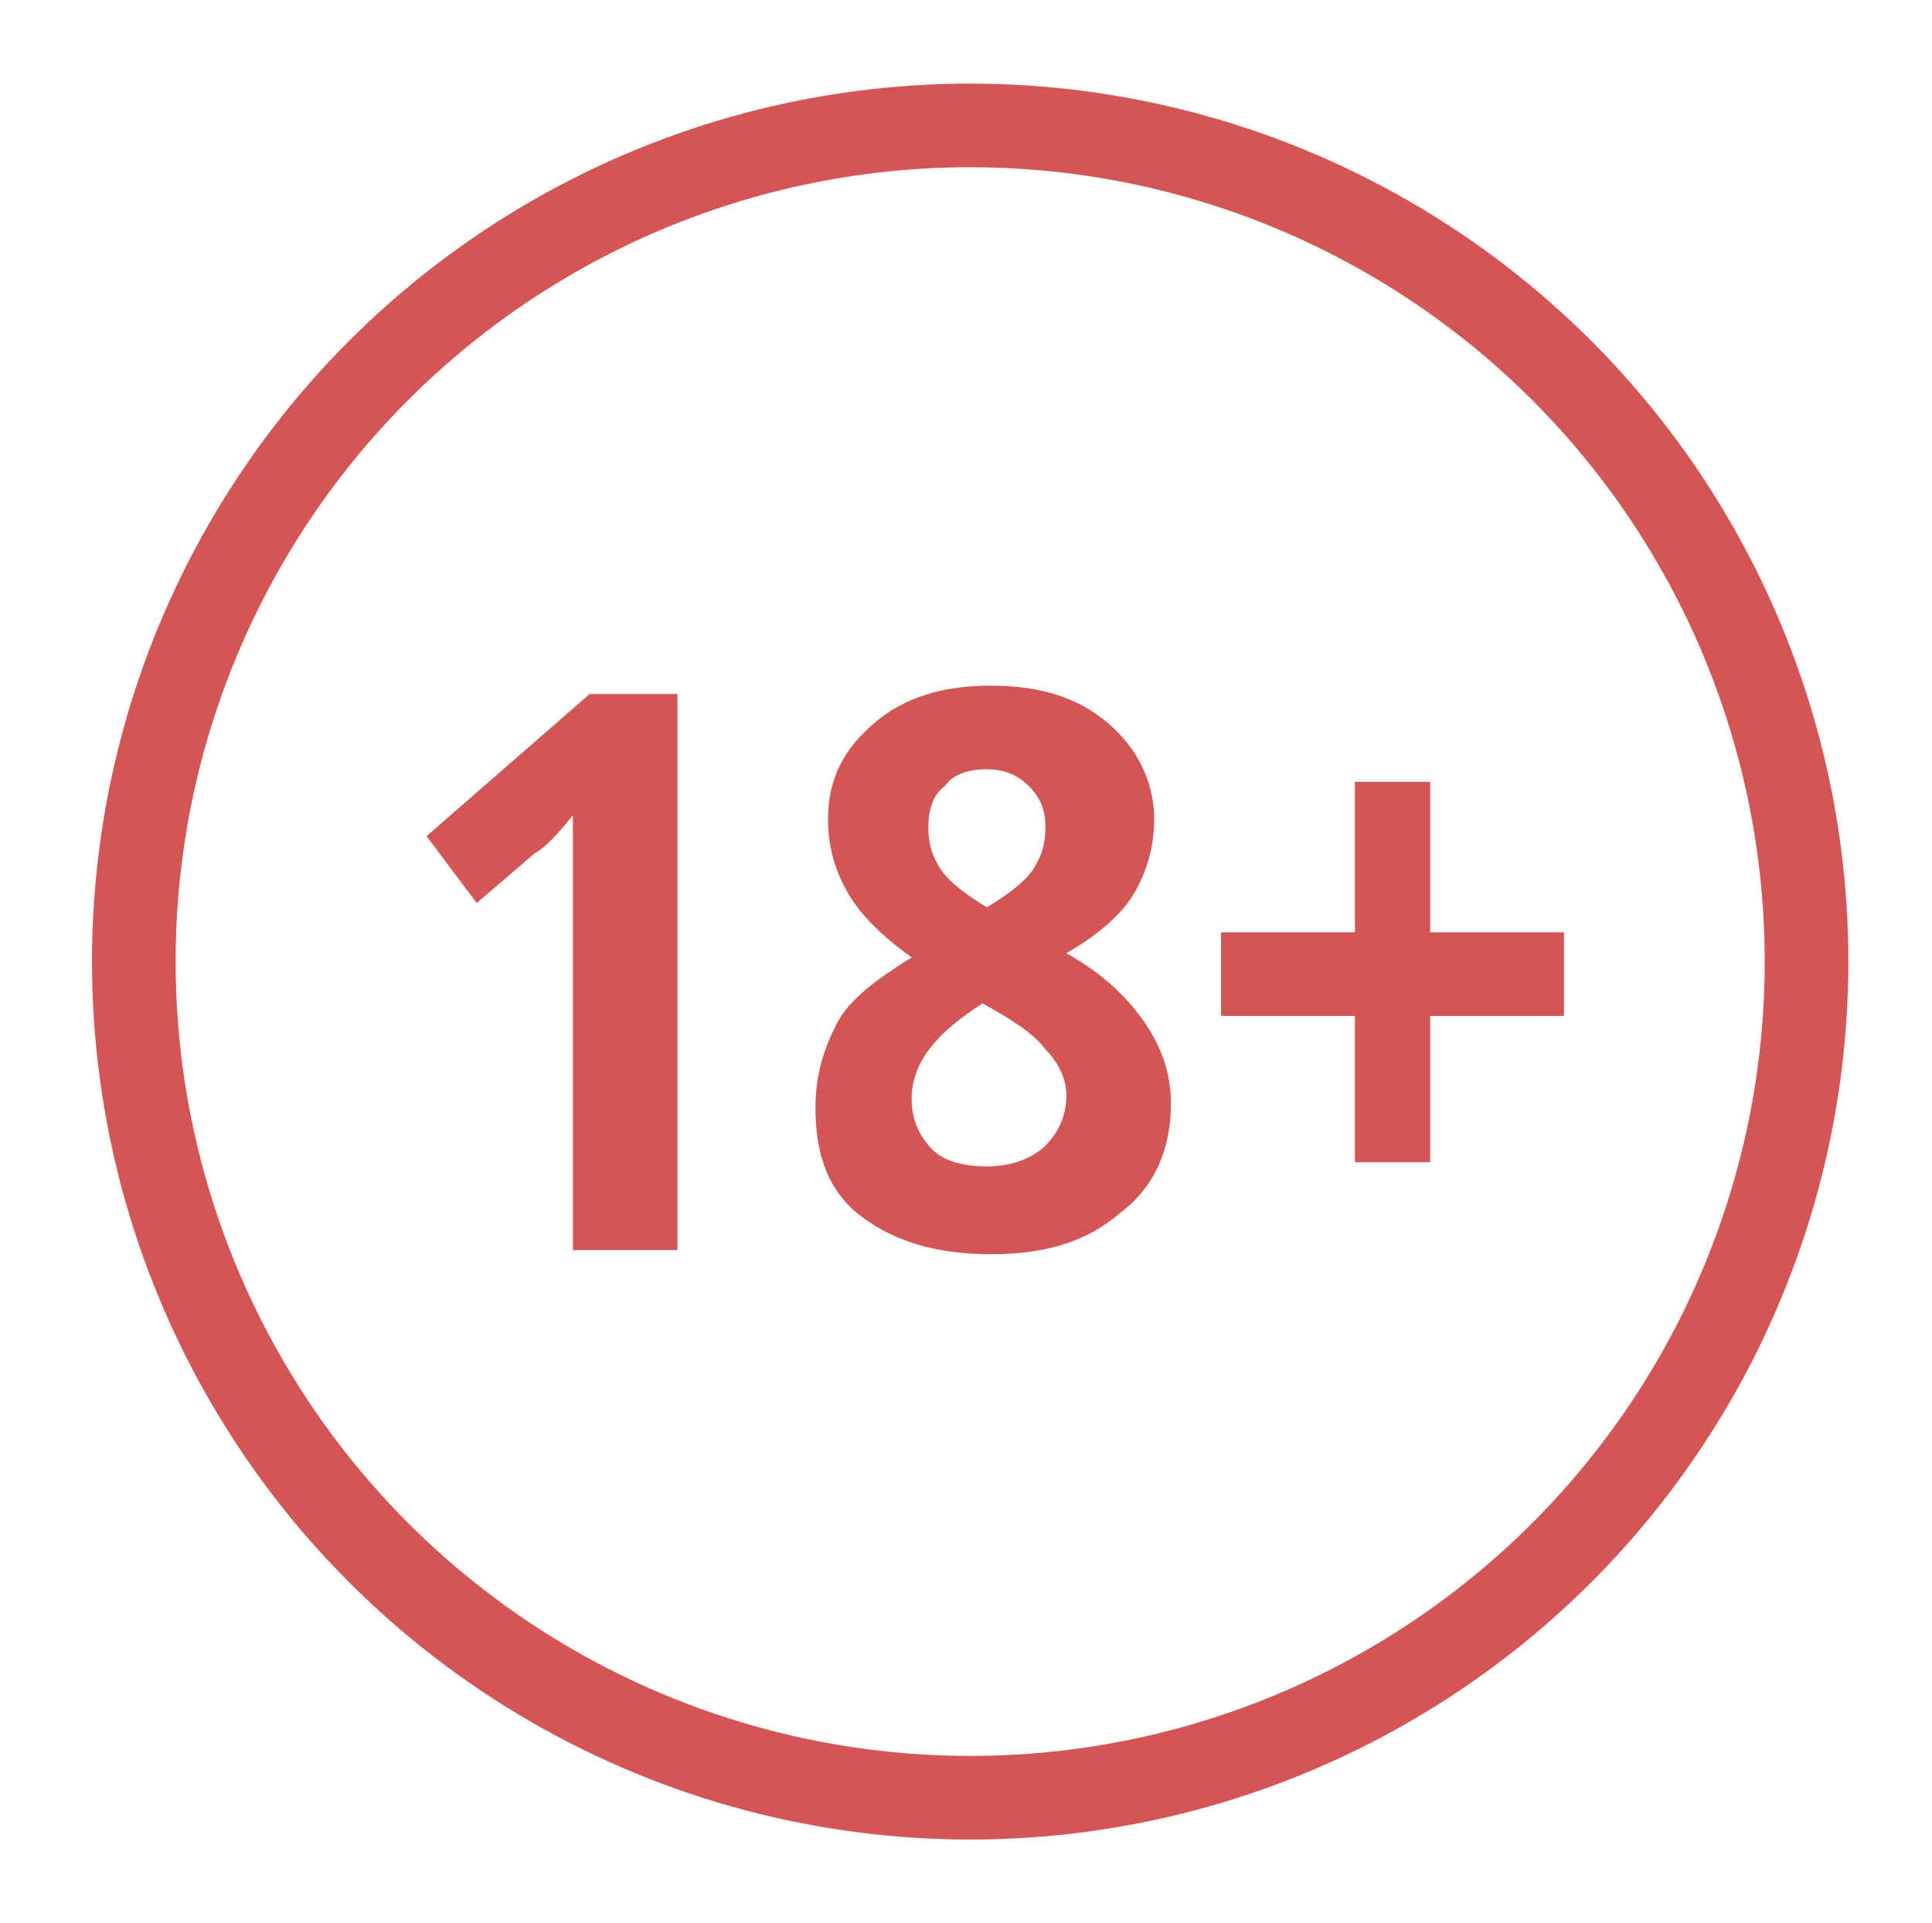 <?xml version="1.0" encoding="UTF-8"?>
<!-- Generator: Adobe Illustrator 24.1.0, SVG Export Plug-In . SVG Version: 6.00 Build 0)  -->
<svg xmlns="http://www.w3.org/2000/svg" xmlns:xlink="http://www.w3.org/1999/xlink" version="1.1" id="fags" x="0px" y="0px" viewBox="0 0 46.2 46" style="enable-background:new 0 0 46.2 46;" xml:space="preserve">
<style type="text/css">
	.st0{fill:#D55555;fill-opacity:0;stroke:#D55555;stroke-width:2;stroke-linejoin:round;}
	.st1{enable-background:new    ;}
	.st2{fill:#D55555;}
</style>
<circle class="st0" cx="23.2" cy="23" r="20"></circle>
<g class="st1">
	<path class="st2" d="M16.2,29.9h-2.5v-7.7l0-1.3l0-1.4c-0.4,0.5-0.7,0.8-0.9,0.9l-1.4,1.2L10.2,20l3.9-3.4h2.1V29.9z"></path>
	<path class="st2" d="M23.7,16.4c1.2,0,2.1,0.3,2.8,0.9c0.7,0.6,1.1,1.4,1.1,2.3c0,0.7-0.2,1.3-0.5,1.8s-0.9,1-1.6,1.4   c0.9,0.5,1.5,1.1,1.9,1.7c0.4,0.6,0.6,1.2,0.6,1.9c0,1.1-0.4,2-1.2,2.6c-0.8,0.7-1.8,1-3.1,1c-1.3,0-2.3-0.3-3.1-0.9   s-1.1-1.5-1.1-2.6c0-0.8,0.2-1.4,0.5-2s1-1.1,1.8-1.6c-0.7-0.5-1.2-1-1.5-1.5c-0.3-0.5-0.5-1.1-0.5-1.8c0-1,0.4-1.7,1.1-2.3   S22.5,16.4,23.7,16.4z M21.8,26.3c0,0.5,0.2,0.9,0.5,1.2s0.8,0.4,1.3,0.4c0.6,0,1.1-0.2,1.4-0.5c0.3-0.3,0.5-0.7,0.5-1.2   c0-0.4-0.2-0.8-0.5-1.1c-0.3-0.4-0.8-0.7-1.5-1.1C22.4,24.7,21.8,25.4,21.8,26.3z M23.6,18.4c-0.4,0-0.8,0.1-1,0.4   c-0.3,0.2-0.4,0.6-0.4,1c0,0.4,0.1,0.7,0.3,1c0.2,0.3,0.6,0.6,1.1,0.9c0.5-0.3,0.9-0.6,1.1-0.9s0.3-0.6,0.3-1c0-0.4-0.1-0.7-0.4-1   C24.4,18.6,24.1,18.4,23.6,18.4z"></path>
	<path class="st2" d="M32.4,24.3h-3.2v-2h3.2v-3.6h1.8v3.6h3.2v2h-3.2v3.5h-1.8V24.3z"></path>
</g>
</svg>
